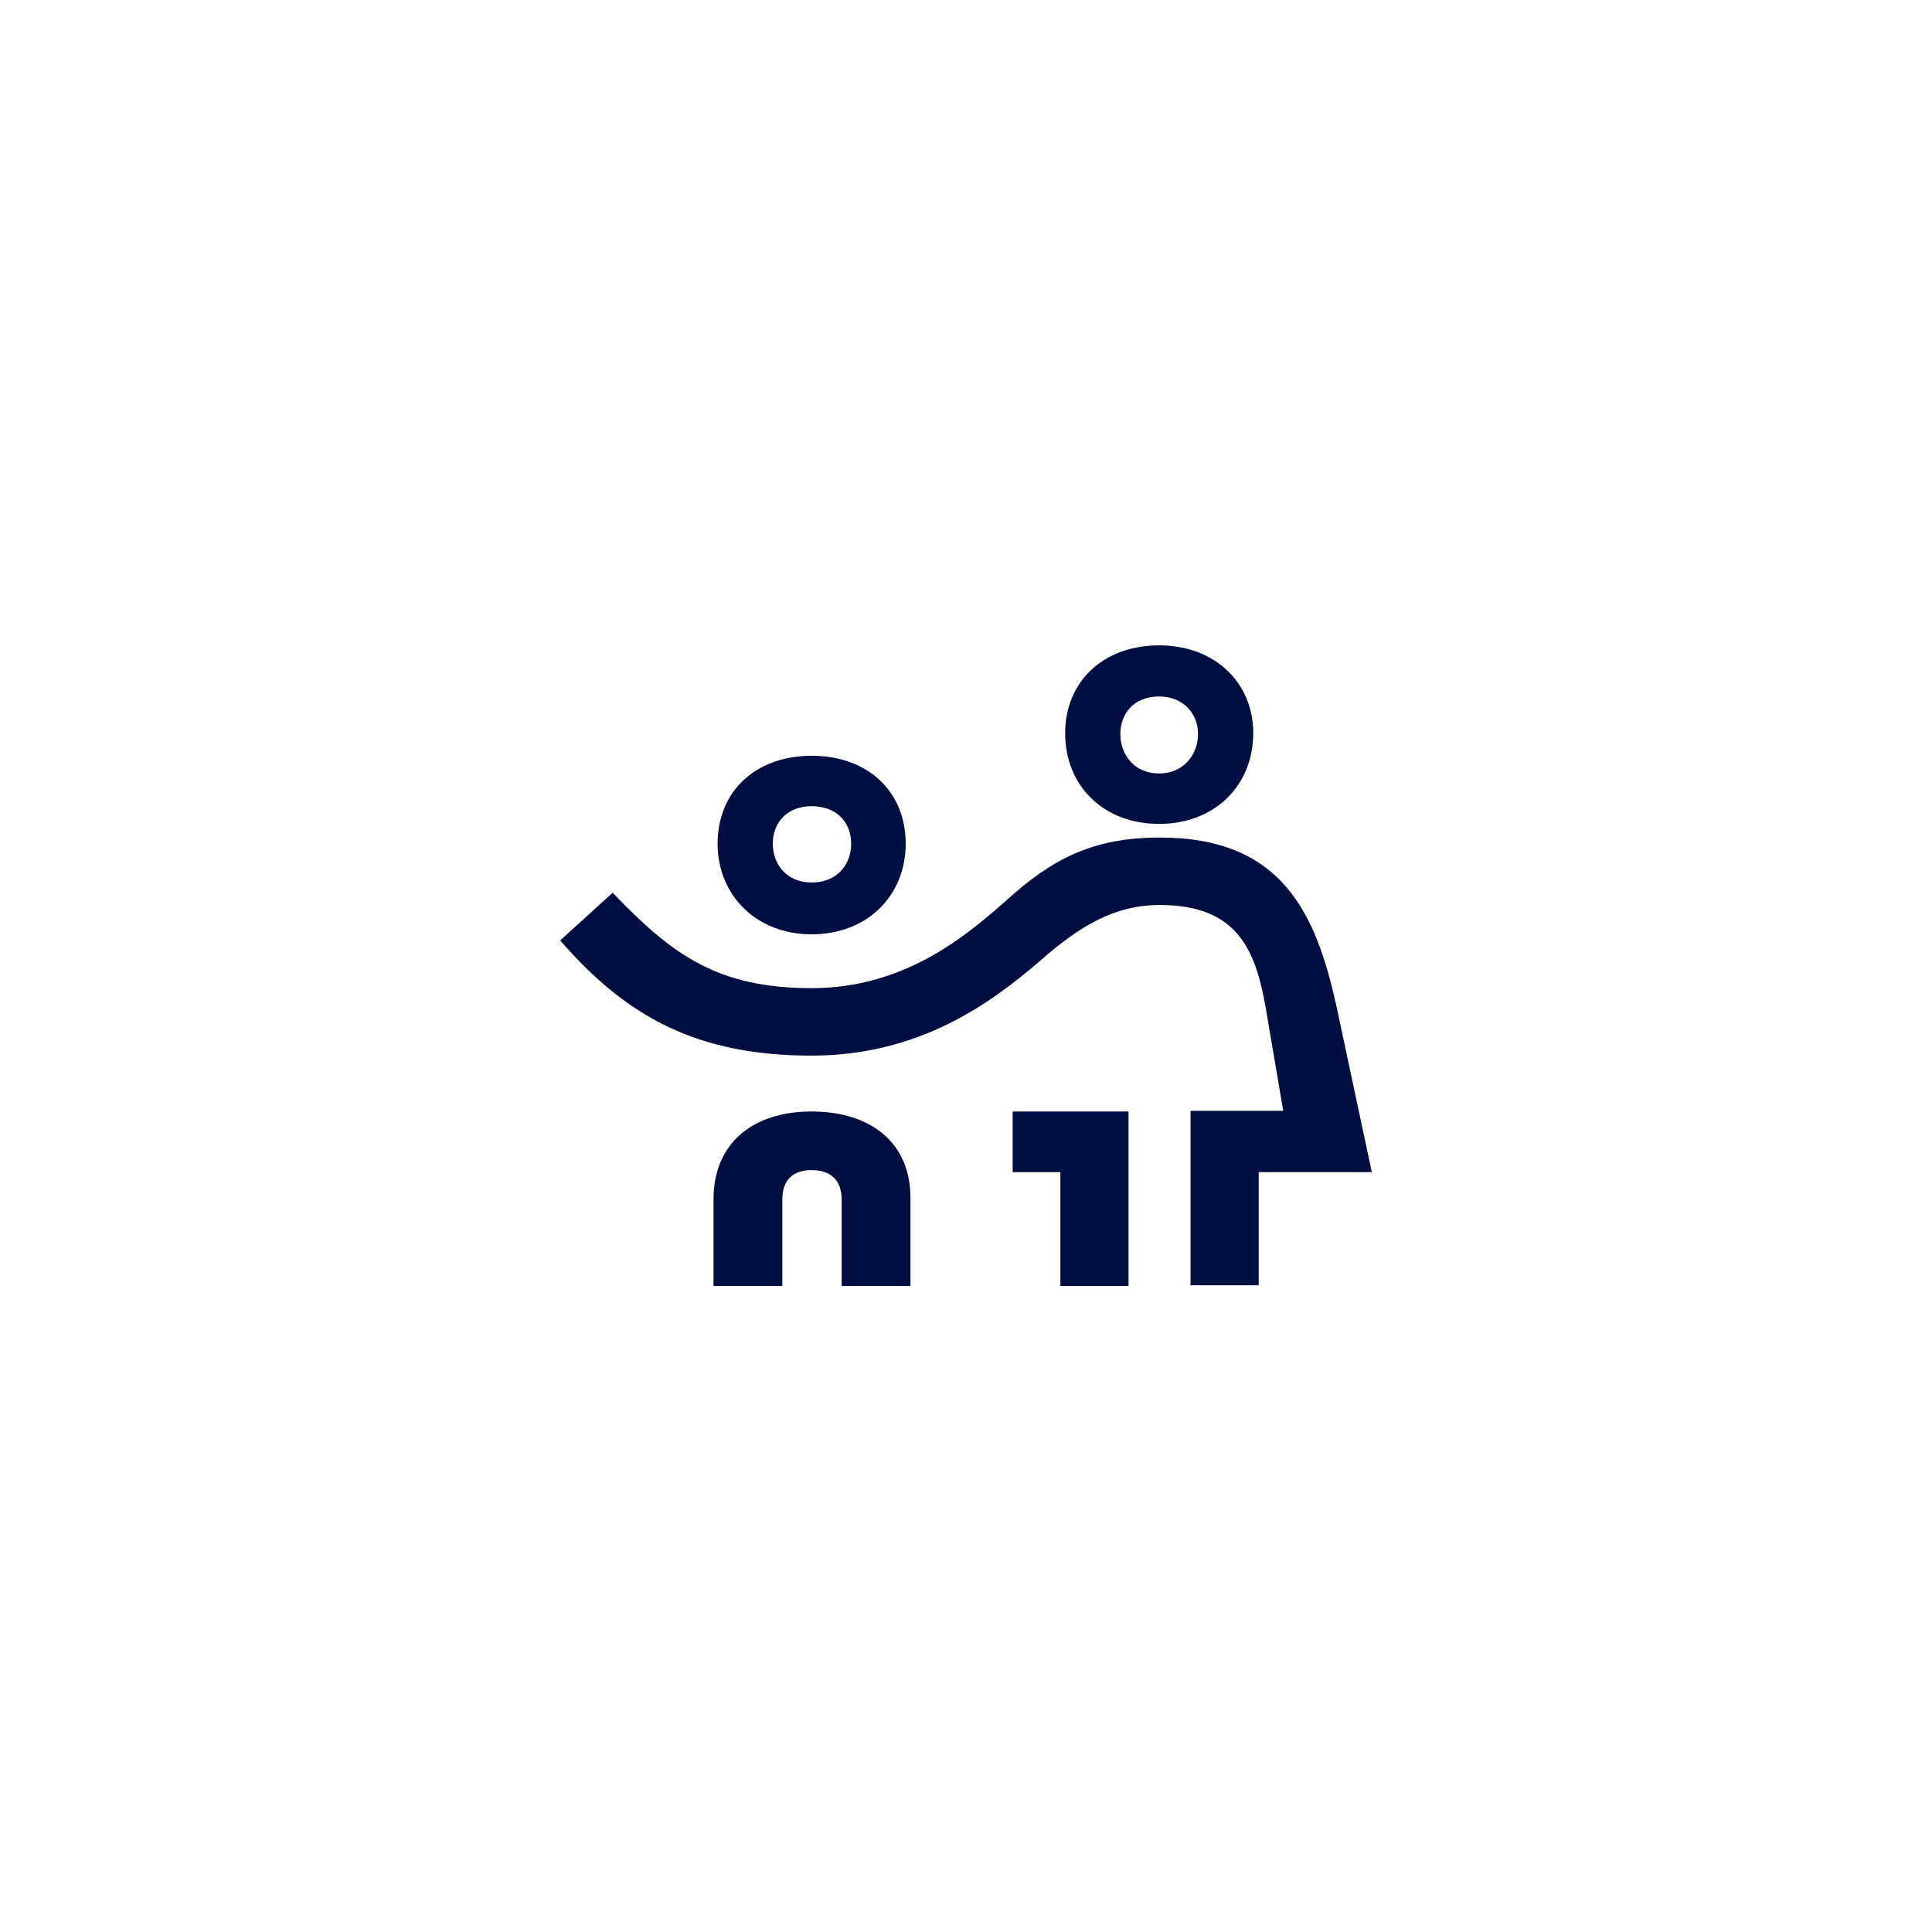 <?xml version="1.0" encoding="UTF-8"?> <!-- Generator: Adobe Illustrator 24.3.0, SVG Export Plug-In . SVG Version: 6.00 Build 0) --> <svg xmlns="http://www.w3.org/2000/svg" xmlns:xlink="http://www.w3.org/1999/xlink" version="1.1" id="Layer_1" x="0px" y="0px" viewBox="0 0 283.5 283.5" style="enable-background:new 0 0 283.5 283.5;" xml:space="preserve"> <style type="text/css"> .st0{fill:#FFFFFF;} .st1{fill:#000E40;} </style> <rect class="st0" width="283.5" height="283.5"></rect> <g> <path class="st1" d="M170.1,120.9c8.1,0,13.8-5.6,13.8-13.3c0-7.5-5.7-12.9-13.8-12.9c-8.2,0-13.8,5.3-13.8,12.9 C156.3,115.3,161.9,120.9,170.1,120.9z M170.1,102.2c3.5,0,5.7,2.5,5.7,5.5c0,3.1-2.2,5.8-5.7,5.8c-3.6,0-5.7-2.7-5.7-5.8 C164.4,104.7,166.4,102.2,170.1,102.2z"></path> <path class="st1" d="M119.1,163.1c-8.7,0-14.4,4.7-14.4,12.9v12.7h10.1v-12.7c0-2.9,1.6-4.3,4.3-4.3s4.4,1.4,4.4,4.3v12.7h10.1 v-12.7C133.7,167.7,127.8,163.1,119.1,163.1z"></path> <path class="st1" d="M119.1,137.1c8.2,0,13.8-5.7,13.8-13.3c0-7.7-5.6-12.9-13.8-12.9s-13.8,5.2-13.8,12.9 C105.3,131.3,110.9,137.1,119.1,137.1z M119.1,118.3c3.6,0,5.8,2.3,5.8,5.5s-2.2,5.7-5.8,5.7s-5.7-2.6-5.7-5.7 C113.4,120.7,115.5,118.3,119.1,118.3z"></path> <polygon class="st1" points="148.6,163.1 148.6,172 155.6,172 155.6,188.7 165.6,188.7 165.6,172 165.6,163.1 155.6,163.1 "></polygon> <path class="st1" d="M201.3,172l-5.2-24.4c-3-13.5-7.9-24.7-25.9-24.7c-9.9,0-15.9,3.2-22.5,9.2c-5.9,5.2-14.9,12.9-28.6,12.9 s-20.4-4.8-29.2-14l-7.7,7c9.8,11.3,20.2,16.9,36.9,16.9c16,0,26.5-7.9,33.4-13.8c6-5.3,11.1-8.3,17.7-8.3c11.3,0,14,6.5,15.5,14.9 l2.6,15.3h-3.6h-10v9v16.6h10V172H201.3z"></path> </g> </svg> 